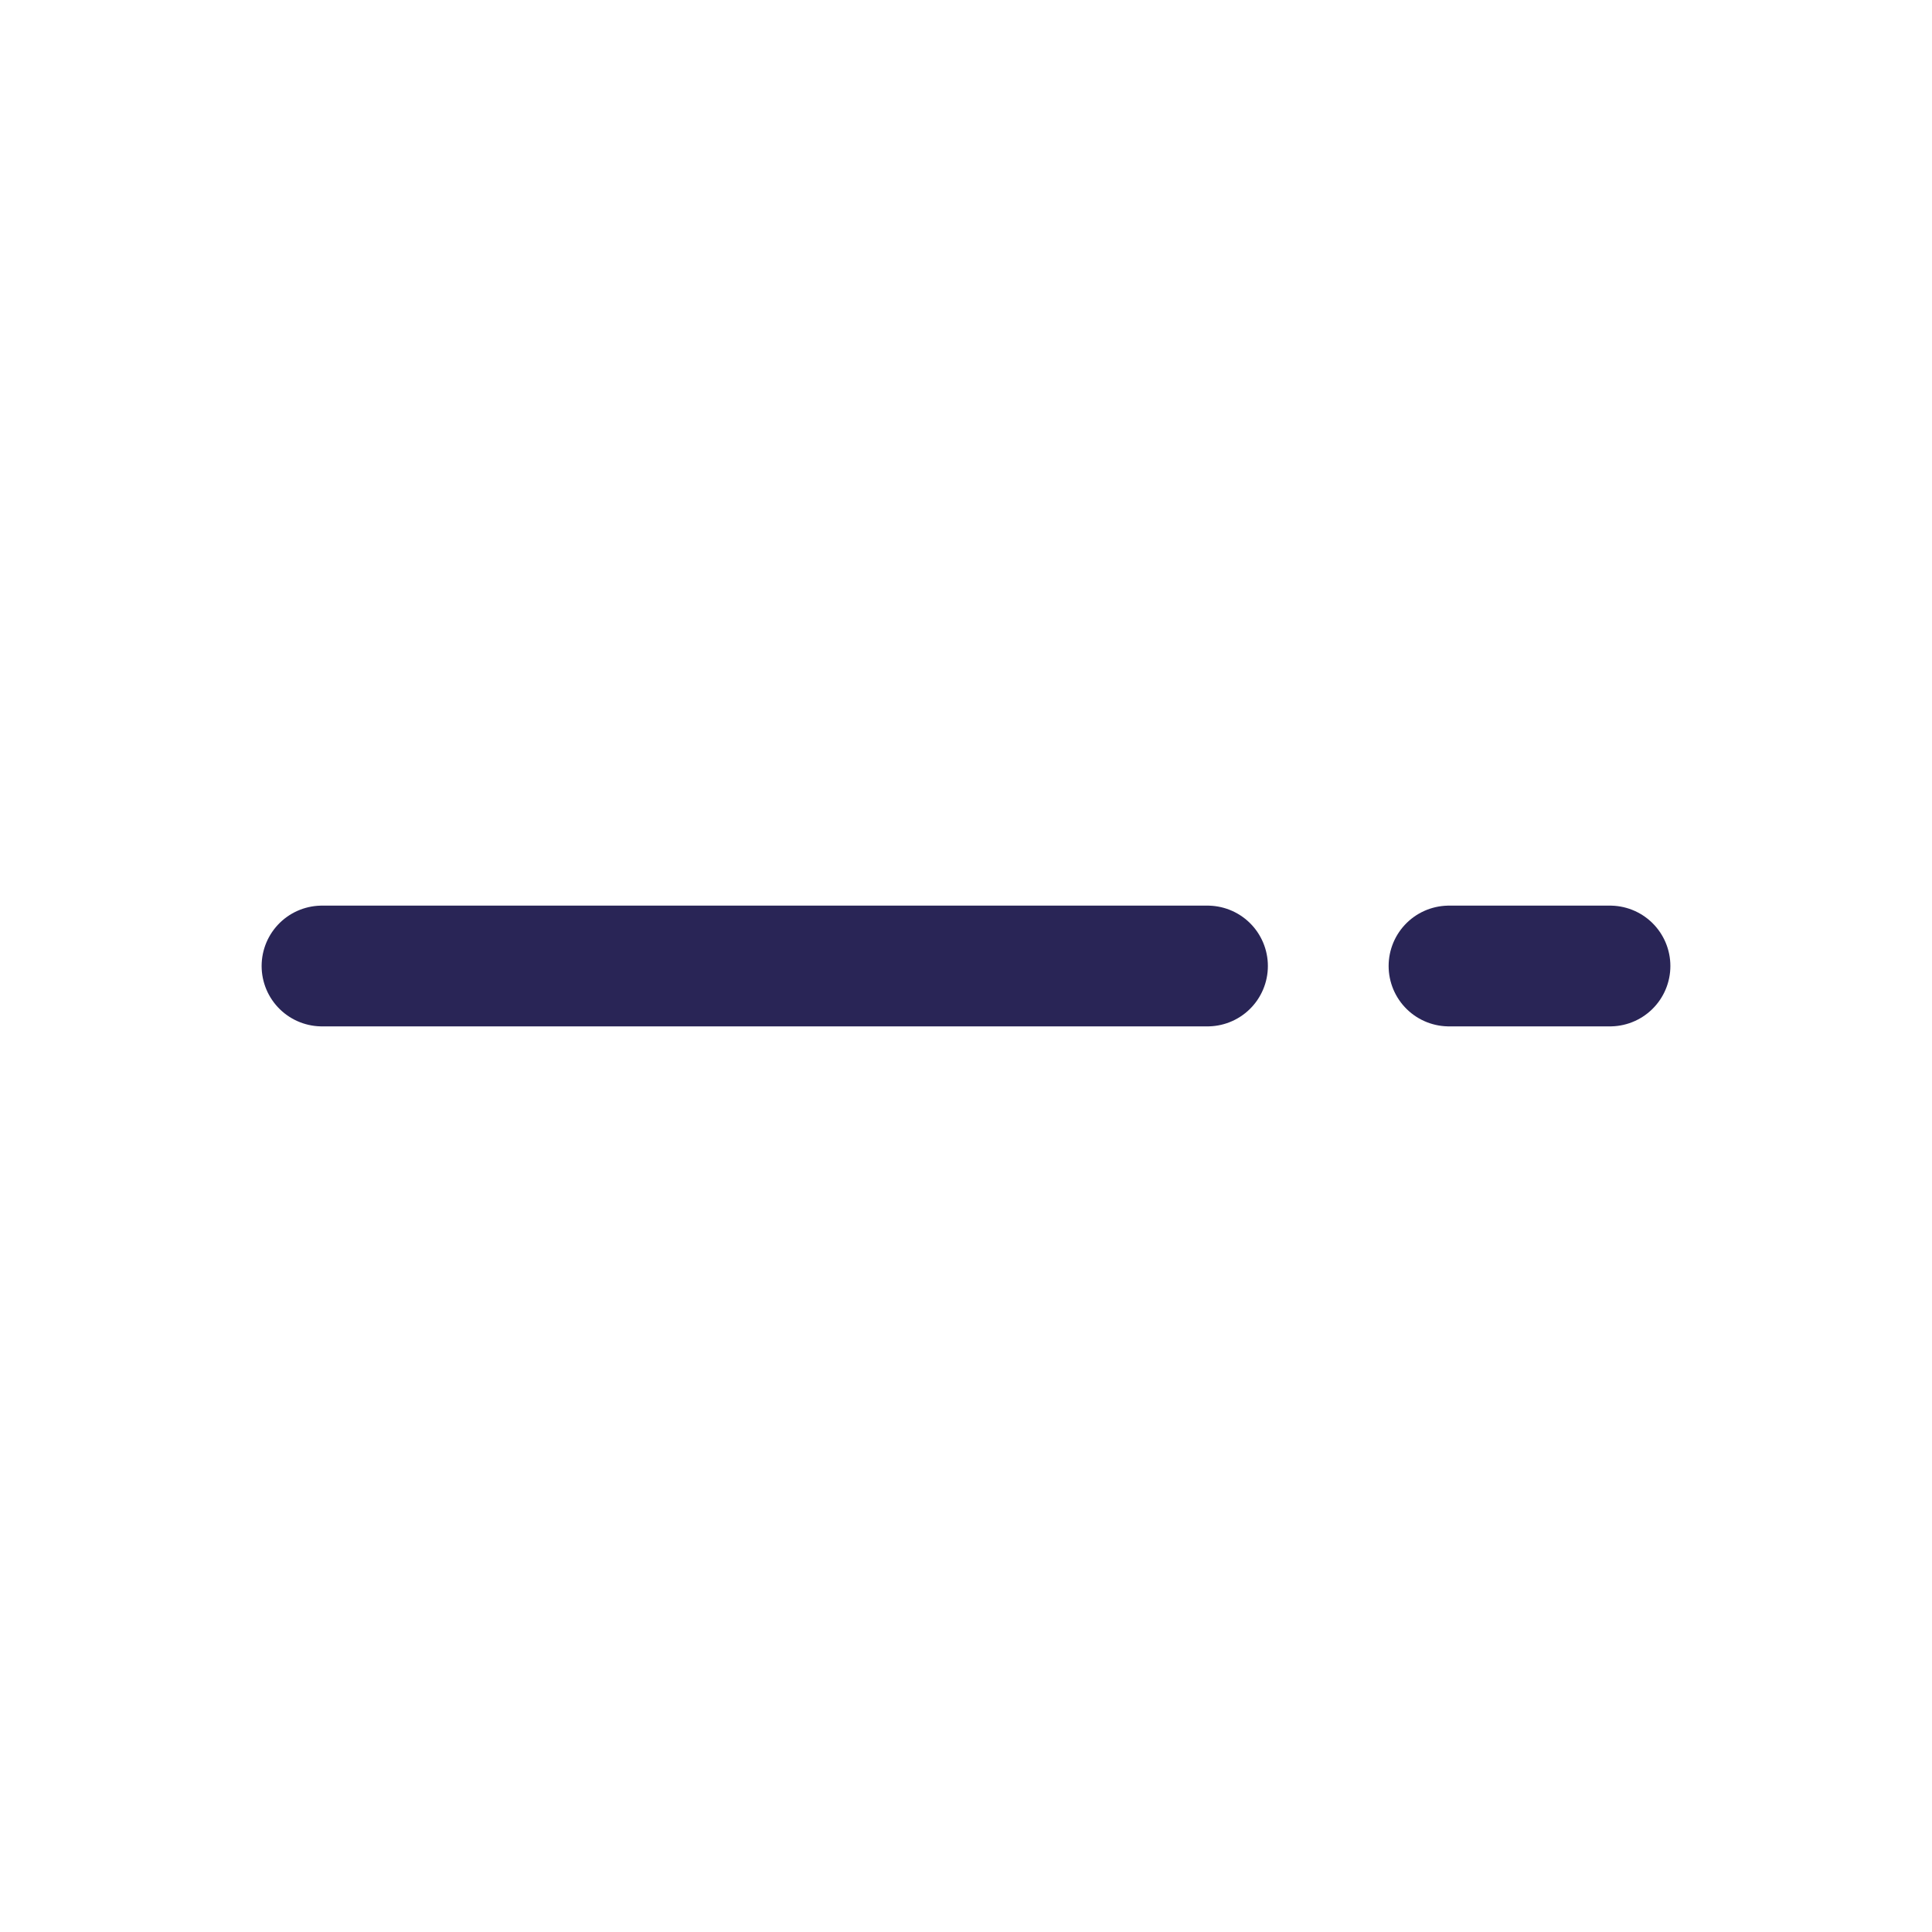 <svg width="24" height="24" viewBox="0 0 24 24" fill="none" xmlns="http://www.w3.org/2000/svg">
<path d="M20 12H18M4 12H15" stroke="#292556" stroke-width="1.5" stroke-linecap="round" stroke-linejoin="round"/>
</svg>
